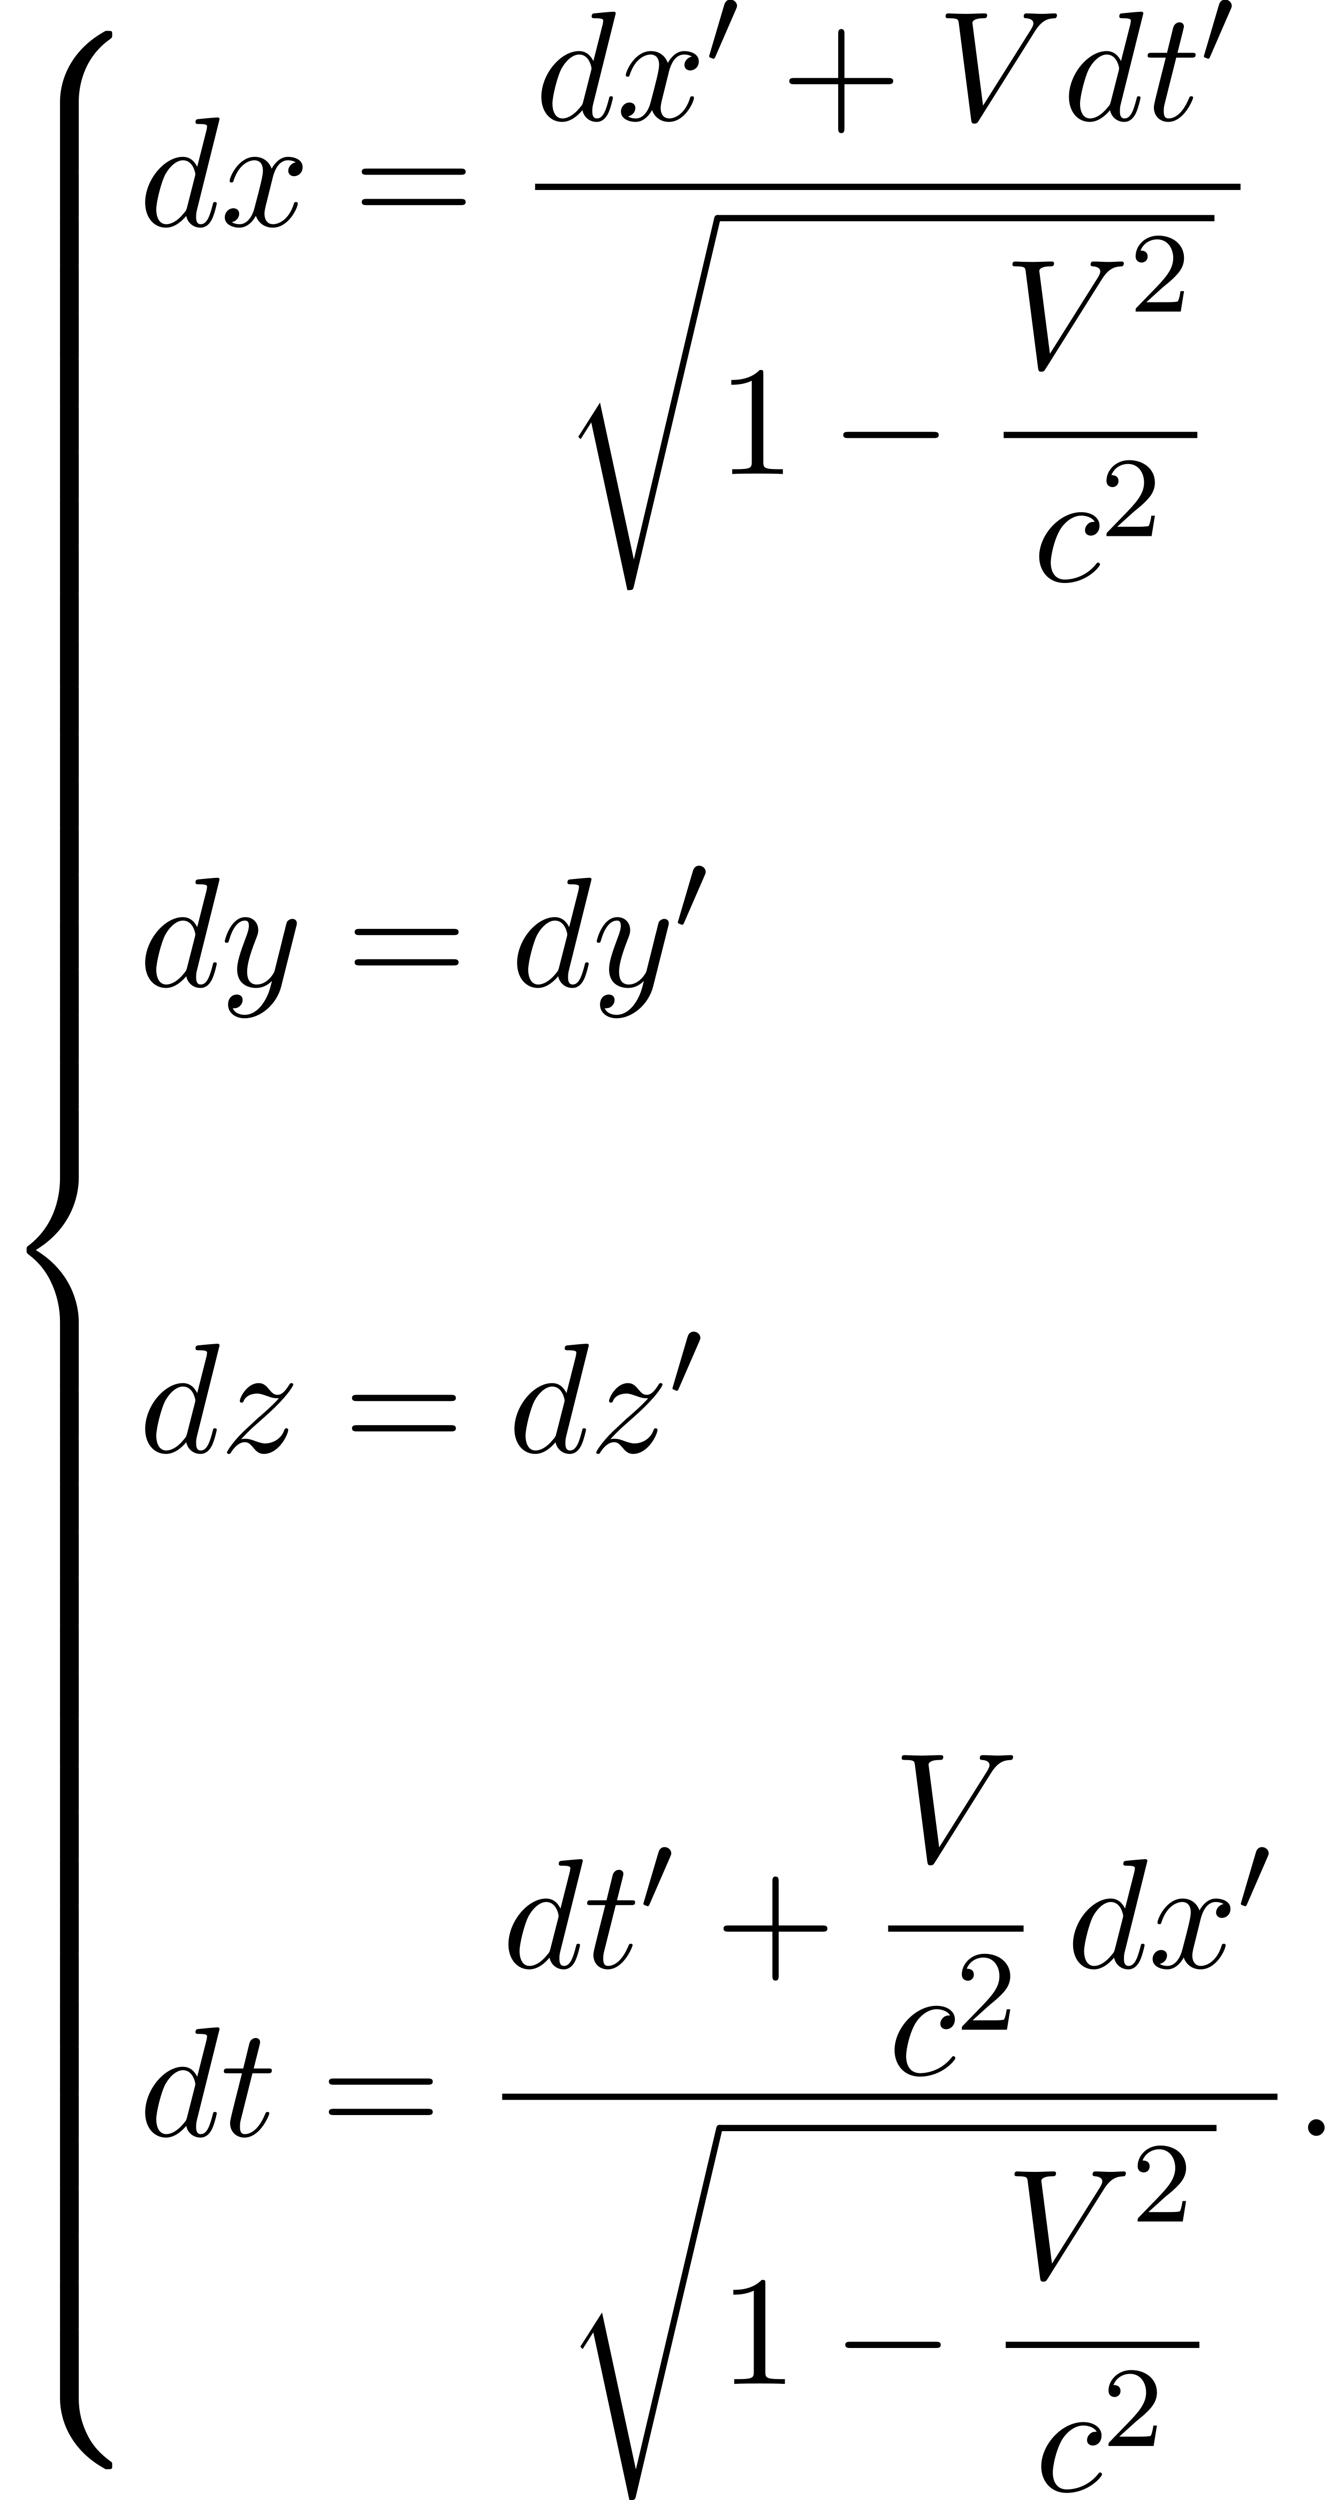 <?xml version='1.0' encoding='UTF-8'?>
<!-- This file was generated by dvisvgm 2.13.3 -->
<svg version='1.1' xmlns='http://www.w3.org/2000/svg' xmlns:xlink='http://www.w3.org/1999/xlink' width='93.397pt' height='174.471pt' viewBox='180.375 69.738 93.397 174.471'>
<defs>
<path id='g1-48' d='M2.112-3.778C2.152-3.881 2.184-3.937 2.184-4.017C2.184-4.28 1.945-4.455 1.722-4.455C1.403-4.455 1.315-4.176 1.283-4.065L.271-.63C.239-.534 .239-.51 .239-.502C.239-.43 .287-.414 .367-.391C.51-.327 .526-.327 .542-.327C.566-.327 .614-.327 .669-.462L2.112-3.778Z'/>
<path id='g4-50' d='M2.248-1.626C2.375-1.745 2.71-2.008 2.837-2.12C3.332-2.574 3.802-3.013 3.802-3.738C3.802-4.686 3.005-5.3 2.008-5.3C1.052-5.3 .422-4.575 .422-3.866C.422-3.475 .733-3.419 .845-3.419C1.012-3.419 1.259-3.539 1.259-3.842C1.259-4.256 .861-4.256 .765-4.256C.996-4.838 1.53-5.037 1.921-5.037C2.662-5.037 3.045-4.407 3.045-3.738C3.045-2.909 2.463-2.303 1.522-1.339L.518-.303C.422-.215 .422-.199 .422 0H3.571L3.802-1.427H3.555C3.531-1.267 3.467-.869 3.371-.717C3.324-.654 2.718-.654 2.59-.654H1.172L2.248-1.626Z'/>
<path id='g2-0' d='M7.189-2.509C7.375-2.509 7.571-2.509 7.571-2.727S7.375-2.945 7.189-2.945H1.287C1.102-2.945 .905-2.945 .905-2.727S1.102-2.509 1.287-2.509H7.189Z'/>
<path id='g0-56' d='M5.498 4.942C5.498 4.047 5.738 1.964 7.68 .589C7.822 .48 7.833 .469 7.833 .273C7.833 .022 7.822 .011 7.549 .011H7.375C5.029 1.276 4.189 3.338 4.189 4.942V9.633C4.189 9.916 4.2 9.927 4.495 9.927H5.193C5.487 9.927 5.498 9.916 5.498 9.633V4.942Z'/>
<path id='g0-58' d='M7.549 9.807C7.822 9.807 7.833 9.796 7.833 9.545C7.833 9.349 7.822 9.338 7.778 9.305C7.44 9.055 6.655 8.498 6.142 7.495C5.716 6.665 5.498 5.825 5.498 4.876V.185C5.498-.098 5.487-.109 5.193-.109H4.495C4.2-.109 4.189-.098 4.189 .185V4.876C4.189 6.491 5.029 8.553 7.375 9.807H7.549Z'/>
<path id='g0-60' d='M4.189 19.451C4.189 19.735 4.2 19.745 4.495 19.745H5.193C5.487 19.745 5.498 19.735 5.498 19.451V14.847C5.498 13.527 4.942 11.302 2.498 9.818C4.964 8.324 5.498 6.076 5.498 4.789V.185C5.498-.098 5.487-.109 5.193-.109H4.495C4.2-.109 4.189-.098 4.189 .185V4.8C4.189 5.716 3.993 7.985 1.985 9.513C1.865 9.611 1.855 9.622 1.855 9.818S1.865 10.025 1.985 10.124C2.269 10.342 3.022 10.92 3.545 12.022C3.971 12.895 4.189 13.865 4.189 14.836V19.451Z'/>
<path id='g0-62' d='M5.498 .185C5.498-.098 5.487-.109 5.193-.109H4.495C4.2-.109 4.189-.098 4.189 .185V3.087C4.189 3.371 4.2 3.382 4.495 3.382H5.193C5.487 3.382 5.498 3.371 5.498 3.087V.185Z'/>
<path id='g0-114' d='M5.084 23.585H5.073L2.716 12.655L1.287 14.902C1.211 15 1.211 15.022 1.211 15.033C1.211 15.076 1.353 15.196 1.364 15.207L2.105 14.04L4.625 25.745C4.985 25.745 5.018 25.745 5.084 25.462L11.084 .011C11.105-.065 11.127-.164 11.127-.218C11.127-.338 11.04-.436 10.909-.436C10.735-.436 10.702-.295 10.669-.142L5.084 23.585Z'/>
<path id='g3-58' d='M2.095-.578C2.095-.895 1.833-1.156 1.516-1.156S.938-.895 .938-.578S1.2 0 1.516 0S2.095-.262 2.095-.578Z'/>
<path id='g3-86' d='M6.851-6.207C7.385-7.058 7.844-7.091 8.247-7.113C8.378-7.124 8.389-7.309 8.389-7.32C8.389-7.407 8.335-7.451 8.247-7.451C7.964-7.451 7.647-7.418 7.353-7.418C6.993-7.418 6.622-7.451 6.273-7.451C6.207-7.451 6.065-7.451 6.065-7.244C6.065-7.124 6.164-7.113 6.24-7.113C6.535-7.091 6.742-6.982 6.742-6.753C6.742-6.589 6.578-6.349 6.578-6.338L3.229-1.015L2.487-6.785C2.487-6.971 2.738-7.113 3.24-7.113C3.393-7.113 3.513-7.113 3.513-7.331C3.513-7.429 3.425-7.451 3.36-7.451C2.924-7.451 2.455-7.418 2.007-7.418C1.811-7.418 1.604-7.429 1.407-7.429S1.004-7.451 .818-7.451C.742-7.451 .611-7.451 .611-7.244C.611-7.113 .709-7.113 .884-7.113C1.495-7.113 1.505-7.015 1.538-6.742L2.4-.011C2.433 .207 2.476 .24 2.618 .24C2.793 .24 2.836 .185 2.924 .044L6.851-6.207Z'/>
<path id='g3-99' d='M4.32-4.145C4.145-4.145 3.993-4.145 3.84-3.993C3.665-3.829 3.644-3.644 3.644-3.567C3.644-3.305 3.84-3.185 4.047-3.185C4.364-3.185 4.658-3.447 4.658-3.884C4.658-4.418 4.145-4.822 3.371-4.822C1.898-4.822 .447-3.262 .447-1.724C.447-.742 1.08 .12 2.215 .12C3.775 .12 4.691-1.036 4.691-1.167C4.691-1.233 4.625-1.309 4.56-1.309C4.505-1.309 4.484-1.287 4.418-1.2C3.556-.12 2.367-.12 2.236-.12C1.549-.12 1.255-.655 1.255-1.309C1.255-1.756 1.473-2.815 1.844-3.491C2.182-4.113 2.782-4.582 3.382-4.582C3.753-4.582 4.167-4.44 4.32-4.145Z'/>
<path id='g3-100' d='M5.629-7.451C5.629-7.462 5.629-7.571 5.487-7.571C5.324-7.571 4.287-7.473 4.102-7.451C4.015-7.44 3.949-7.385 3.949-7.244C3.949-7.113 4.047-7.113 4.211-7.113C4.735-7.113 4.756-7.036 4.756-6.927L4.724-6.709L4.069-4.124C3.873-4.527 3.556-4.822 3.065-4.822C1.789-4.822 .436-3.218 .436-1.625C.436-.6 1.036 .12 1.887 .12C2.105 .12 2.651 .076 3.305-.698C3.393-.24 3.775 .12 4.298 .12C4.68 .12 4.931-.131 5.105-.48C5.291-.873 5.433-1.538 5.433-1.56C5.433-1.669 5.335-1.669 5.302-1.669C5.193-1.669 5.182-1.625 5.149-1.473C4.964-.764 4.767-.12 4.32-.12C4.025-.12 3.993-.404 3.993-.622C3.993-.884 4.015-.96 4.058-1.145L5.629-7.451ZM3.36-1.298C3.305-1.102 3.305-1.08 3.142-.895C2.662-.295 2.215-.12 1.909-.12C1.364-.12 1.211-.72 1.211-1.145C1.211-1.691 1.56-3.033 1.811-3.535C2.149-4.178 2.64-4.582 3.076-4.582C3.785-4.582 3.938-3.687 3.938-3.622S3.916-3.491 3.905-3.436L3.36-1.298Z'/>
<path id='g3-116' d='M2.247-4.364H3.273C3.491-4.364 3.6-4.364 3.6-4.582C3.6-4.702 3.491-4.702 3.295-4.702H2.335C2.727-6.251 2.782-6.469 2.782-6.535C2.782-6.72 2.651-6.829 2.465-6.829C2.433-6.829 2.127-6.818 2.029-6.436L1.604-4.702H.578C.36-4.702 .251-4.702 .251-4.495C.251-4.364 .338-4.364 .556-4.364H1.516C.731-1.265 .687-1.08 .687-.884C.687-.295 1.102 .12 1.691 .12C2.804 .12 3.425-1.473 3.425-1.56C3.425-1.669 3.338-1.669 3.295-1.669C3.196-1.669 3.185-1.636 3.131-1.516C2.662-.382 2.084-.12 1.713-.12C1.484-.12 1.375-.262 1.375-.622C1.375-.884 1.396-.96 1.44-1.145L2.247-4.364Z'/>
<path id='g3-120' d='M3.644-3.295C3.709-3.578 3.96-4.582 4.724-4.582C4.778-4.582 5.04-4.582 5.269-4.44C4.964-4.385 4.745-4.113 4.745-3.851C4.745-3.676 4.865-3.469 5.16-3.469C5.4-3.469 5.749-3.665 5.749-4.102C5.749-4.669 5.105-4.822 4.735-4.822C4.102-4.822 3.72-4.244 3.589-3.993C3.316-4.713 2.727-4.822 2.411-4.822C1.276-4.822 .655-3.415 .655-3.142C.655-3.033 .764-3.033 .785-3.033C.873-3.033 .905-3.055 .927-3.153C1.298-4.309 2.018-4.582 2.389-4.582C2.596-4.582 2.978-4.484 2.978-3.851C2.978-3.513 2.793-2.782 2.389-1.255C2.215-.578 1.833-.12 1.353-.12C1.287-.12 1.036-.12 .807-.262C1.08-.316 1.32-.545 1.32-.851C1.32-1.145 1.08-1.233 .916-1.233C.589-1.233 .316-.949 .316-.6C.316-.098 .862 .12 1.342 .12C2.062 .12 2.455-.644 2.487-.709C2.618-.305 3.011 .12 3.665 .12C4.789 .12 5.411-1.287 5.411-1.56C5.411-1.669 5.313-1.669 5.28-1.669C5.182-1.669 5.16-1.625 5.138-1.549C4.778-.382 4.036-.12 3.687-.12C3.262-.12 3.087-.469 3.087-.84C3.087-1.08 3.153-1.32 3.273-1.8L3.644-3.295Z'/>
<path id='g3-121' d='M5.302-4.156C5.345-4.309 5.345-4.331 5.345-4.407C5.345-4.604 5.193-4.702 5.029-4.702C4.92-4.702 4.745-4.636 4.647-4.473C4.625-4.418 4.538-4.08 4.495-3.884C4.418-3.6 4.342-3.305 4.276-3.011L3.785-1.047C3.742-.884 3.273-.12 2.553-.12C1.996-.12 1.876-.6 1.876-1.004C1.876-1.505 2.062-2.182 2.433-3.142C2.607-3.589 2.651-3.709 2.651-3.927C2.651-4.418 2.302-4.822 1.756-4.822C.72-4.822 .316-3.24 .316-3.142C.316-3.033 .425-3.033 .447-3.033C.556-3.033 .567-3.055 .622-3.229C.916-4.255 1.353-4.582 1.724-4.582C1.811-4.582 1.996-4.582 1.996-4.233C1.996-3.96 1.887-3.676 1.811-3.469C1.375-2.313 1.178-1.691 1.178-1.178C1.178-.207 1.865 .12 2.509 .12C2.935 .12 3.305-.065 3.611-.371C3.469 .196 3.338 .731 2.902 1.309C2.618 1.68 2.204 1.996 1.702 1.996C1.549 1.996 1.058 1.964 .873 1.538C1.047 1.538 1.189 1.538 1.342 1.407C1.451 1.309 1.56 1.167 1.56 .96C1.56 .622 1.265 .578 1.156 .578C.905 .578 .545 .753 .545 1.287C.545 1.833 1.025 2.236 1.702 2.236C2.825 2.236 3.949 1.244 4.255 .011L5.302-4.156Z'/>
<path id='g3-122' d='M1.451-.905C2.04-1.538 2.356-1.811 2.749-2.149C2.749-2.16 3.425-2.738 3.818-3.131C4.855-4.145 5.095-4.669 5.095-4.713C5.095-4.822 4.996-4.822 4.975-4.822C4.898-4.822 4.865-4.8 4.811-4.702C4.484-4.178 4.255-4.004 3.993-4.004S3.6-4.167 3.436-4.353C3.229-4.604 3.044-4.822 2.684-4.822C1.865-4.822 1.364-3.807 1.364-3.578C1.364-3.524 1.396-3.458 1.495-3.458S1.615-3.513 1.636-3.578C1.844-4.08 2.476-4.091 2.564-4.091C2.793-4.091 3-4.015 3.251-3.927C3.687-3.764 3.807-3.764 4.091-3.764C3.698-3.295 2.782-2.509 2.575-2.335L1.593-1.418C.851-.687 .469-.065 .469 .011C.469 .12 .578 .12 .6 .12C.687 .12 .709 .098 .775-.022C1.025-.404 1.353-.698 1.702-.698C1.953-.698 2.062-.6 2.335-.284C2.52-.055 2.716 .12 3.033 .12C4.113 .12 4.745-1.265 4.745-1.56C4.745-1.615 4.702-1.669 4.615-1.669C4.516-1.669 4.495-1.604 4.462-1.527C4.211-.818 3.513-.611 3.153-.611C2.935-.611 2.738-.676 2.509-.753C2.138-.895 1.975-.938 1.745-.938C1.724-.938 1.549-.938 1.451-.905Z'/>
<path id='g5-43' d='M4.462-2.509H7.505C7.658-2.509 7.865-2.509 7.865-2.727S7.658-2.945 7.505-2.945H4.462V-6C4.462-6.153 4.462-6.36 4.244-6.36S4.025-6.153 4.025-6V-2.945H.971C.818-2.945 .611-2.945 .611-2.727S.818-2.509 .971-2.509H4.025V.545C4.025 .698 4.025 .905 4.244 .905S4.462 .698 4.462 .545V-2.509Z'/>
<path id='g5-49' d='M3.207-6.982C3.207-7.244 3.207-7.265 2.956-7.265C2.28-6.567 1.32-6.567 .971-6.567V-6.229C1.189-6.229 1.833-6.229 2.4-6.513V-.862C2.4-.469 2.367-.338 1.385-.338H1.036V0C1.418-.033 2.367-.033 2.804-.033S4.189-.033 4.571 0V-.338H4.222C3.24-.338 3.207-.458 3.207-.862V-6.982Z'/>
<path id='g5-61' d='M7.495-3.567C7.658-3.567 7.865-3.567 7.865-3.785S7.658-4.004 7.505-4.004H.971C.818-4.004 .611-4.004 .611-3.785S.818-3.567 .982-3.567H7.495ZM7.505-1.451C7.658-1.451 7.865-1.451 7.865-1.669S7.658-1.887 7.495-1.887H.982C.818-1.887 .611-1.887 .611-1.669S.818-1.451 .971-1.451H7.505Z'/>
</defs>
<g id='page1'>
<use x='180.375' y='71.882' xlink:href='#g0-56'/>
<use x='180.375' y='81.701' xlink:href='#g0-62'/>
<use x='180.375' y='84.973' xlink:href='#g0-62'/>
<use x='180.375' y='88.246' xlink:href='#g0-62'/>
<use x='180.375' y='91.519' xlink:href='#g0-62'/>
<use x='180.375' y='94.792' xlink:href='#g0-62'/>
<use x='180.375' y='98.064' xlink:href='#g0-62'/>
<use x='180.375' y='101.337' xlink:href='#g0-62'/>
<use x='180.375' y='104.61' xlink:href='#g0-62'/>
<use x='180.375' y='107.883' xlink:href='#g0-62'/>
<use x='180.375' y='111.155' xlink:href='#g0-62'/>
<use x='180.375' y='114.428' xlink:href='#g0-62'/>
<use x='180.375' y='117.701' xlink:href='#g0-62'/>
<use x='180.375' y='120.974' xlink:href='#g0-62'/>
<use x='180.375' y='124.246' xlink:href='#g0-62'/>
<use x='180.375' y='127.519' xlink:href='#g0-62'/>
<use x='180.375' y='130.792' xlink:href='#g0-62'/>
<use x='180.375' y='134.064' xlink:href='#g0-62'/>
<use x='180.375' y='137.337' xlink:href='#g0-62'/>
<use x='180.375' y='140.61' xlink:href='#g0-62'/>
<use x='180.375' y='143.883' xlink:href='#g0-62'/>
<use x='180.375' y='147.155' xlink:href='#g0-60'/>
<use x='180.375' y='166.792' xlink:href='#g0-62'/>
<use x='180.375' y='170.065' xlink:href='#g0-62'/>
<use x='180.375' y='173.338' xlink:href='#g0-62'/>
<use x='180.375' y='176.61' xlink:href='#g0-62'/>
<use x='180.375' y='179.883' xlink:href='#g0-62'/>
<use x='180.375' y='183.156' xlink:href='#g0-62'/>
<use x='180.375' y='186.429' xlink:href='#g0-62'/>
<use x='180.375' y='189.701' xlink:href='#g0-62'/>
<use x='180.375' y='192.974' xlink:href='#g0-62'/>
<use x='180.375' y='196.247' xlink:href='#g0-62'/>
<use x='180.375' y='199.519' xlink:href='#g0-62'/>
<use x='180.375' y='202.792' xlink:href='#g0-62'/>
<use x='180.375' y='206.065' xlink:href='#g0-62'/>
<use x='180.375' y='209.338' xlink:href='#g0-62'/>
<use x='180.375' y='212.61' xlink:href='#g0-62'/>
<use x='180.375' y='215.883' xlink:href='#g0-62'/>
<use x='180.375' y='219.156' xlink:href='#g0-62'/>
<use x='180.375' y='222.429' xlink:href='#g0-62'/>
<use x='180.375' y='225.701' xlink:href='#g0-62'/>
<use x='180.375' y='228.974' xlink:href='#g0-62'/>
<use x='180.375' y='232.247' xlink:href='#g0-58'/>
<use x='190.072' y='85.505' xlink:href='#g3-100'/>
<use x='195.75' y='85.505' xlink:href='#g3-120'/>
<use x='205.015' y='85.505' xlink:href='#g5-61'/>
<use x='217.726' y='78.125' xlink:href='#g3-100'/>
<use x='223.404' y='78.125' xlink:href='#g3-120'/>
<use x='229.638' y='74.166' xlink:href='#g1-48'/>
<use x='234.858' y='78.125' xlink:href='#g5-43'/>
<use x='245.767' y='78.125' xlink:href='#g3-86'/>
<use x='254.555' y='78.125' xlink:href='#g3-100'/>
<use x='260.233' y='78.125' xlink:href='#g3-116'/>
<use x='264.172' y='74.166' xlink:href='#g1-48'/>
<rect x='217.726' y='82.56' height='.436' width='49.242'/>
<use x='219.542' y='85.178' xlink:href='#g0-114'/>
<rect x='230.451' y='84.742' height='.436' width='34.699'/>
<use x='230.451' y='102.82' xlink:href='#g5-49'/>
<use x='238.33' y='102.82' xlink:href='#g2-0'/>
<use x='250.435' y='95.439' xlink:href='#g3-86'/>
<use x='259.223' y='91.481' xlink:href='#g4-50'/>
<rect x='250.435' y='99.874' height='.436' width='13.52'/>
<use x='252.468' y='110.303' xlink:href='#g3-99'/>
<use x='257.189' y='107.151' xlink:href='#g4-50'/>
<use x='190.072' y='138.564' xlink:href='#g3-100'/>
<use x='195.75' y='138.564' xlink:href='#g3-121'/>
<use x='204.52' y='138.564' xlink:href='#g5-61'/>
<use x='216.035' y='138.564' xlink:href='#g3-100'/>
<use x='221.713' y='138.564' xlink:href='#g3-121'/>
<use x='227.453' y='134.605' xlink:href='#g1-48'/>
<use x='190.072' y='171.082' xlink:href='#g3-100'/>
<use x='195.75' y='171.082' xlink:href='#g3-122'/>
<use x='204.333' y='171.082' xlink:href='#g5-61'/>
<use x='215.848' y='171.082' xlink:href='#g3-100'/>
<use x='221.526' y='171.082' xlink:href='#g3-122'/>
<use x='227.079' y='167.123' xlink:href='#g1-48'/>
<use x='190.072' y='218.791' xlink:href='#g3-100'/>
<use x='195.75' y='218.791' xlink:href='#g3-116'/>
<use x='202.719' y='218.791' xlink:href='#g5-61'/>
<use x='215.43' y='207.053' xlink:href='#g3-100'/>
<use x='221.108' y='207.053' xlink:href='#g3-116'/>
<use x='225.048' y='203.094' xlink:href='#g1-48'/>
<use x='230.267' y='207.053' xlink:href='#g5-43'/>
<use x='242.704' y='199.673' xlink:href='#g3-86'/>
<rect x='242.371' y='204.108' height='.436' width='9.453'/>
<use x='242.371' y='214.536' xlink:href='#g3-99'/>
<use x='247.092' y='211.385' xlink:href='#g4-50'/>
<use x='254.838' y='207.053' xlink:href='#g3-100'/>
<use x='260.516' y='207.053' xlink:href='#g3-120'/>
<use x='266.751' y='203.094' xlink:href='#g1-48'/>
<rect x='215.43' y='215.845' height='.436' width='54.116'/>
<use x='219.684' y='218.463' xlink:href='#g0-114'/>
<rect x='230.593' y='218.027' height='.436' width='34.699'/>
<use x='230.593' y='236.105' xlink:href='#g5-49'/>
<use x='238.472' y='236.105' xlink:href='#g2-0'/>
<use x='250.577' y='228.725' xlink:href='#g3-86'/>
<use x='259.365' y='224.766' xlink:href='#g4-50'/>
<rect x='250.577' y='233.159' height='.436' width='13.52'/>
<use x='252.61' y='243.588' xlink:href='#g3-99'/>
<use x='257.331' y='240.436' xlink:href='#g4-50'/>
<use x='270.742' y='218.791' xlink:href='#g3-58'/>
</g>
</svg><!--Rendered by QuickLaTeX.com-->
